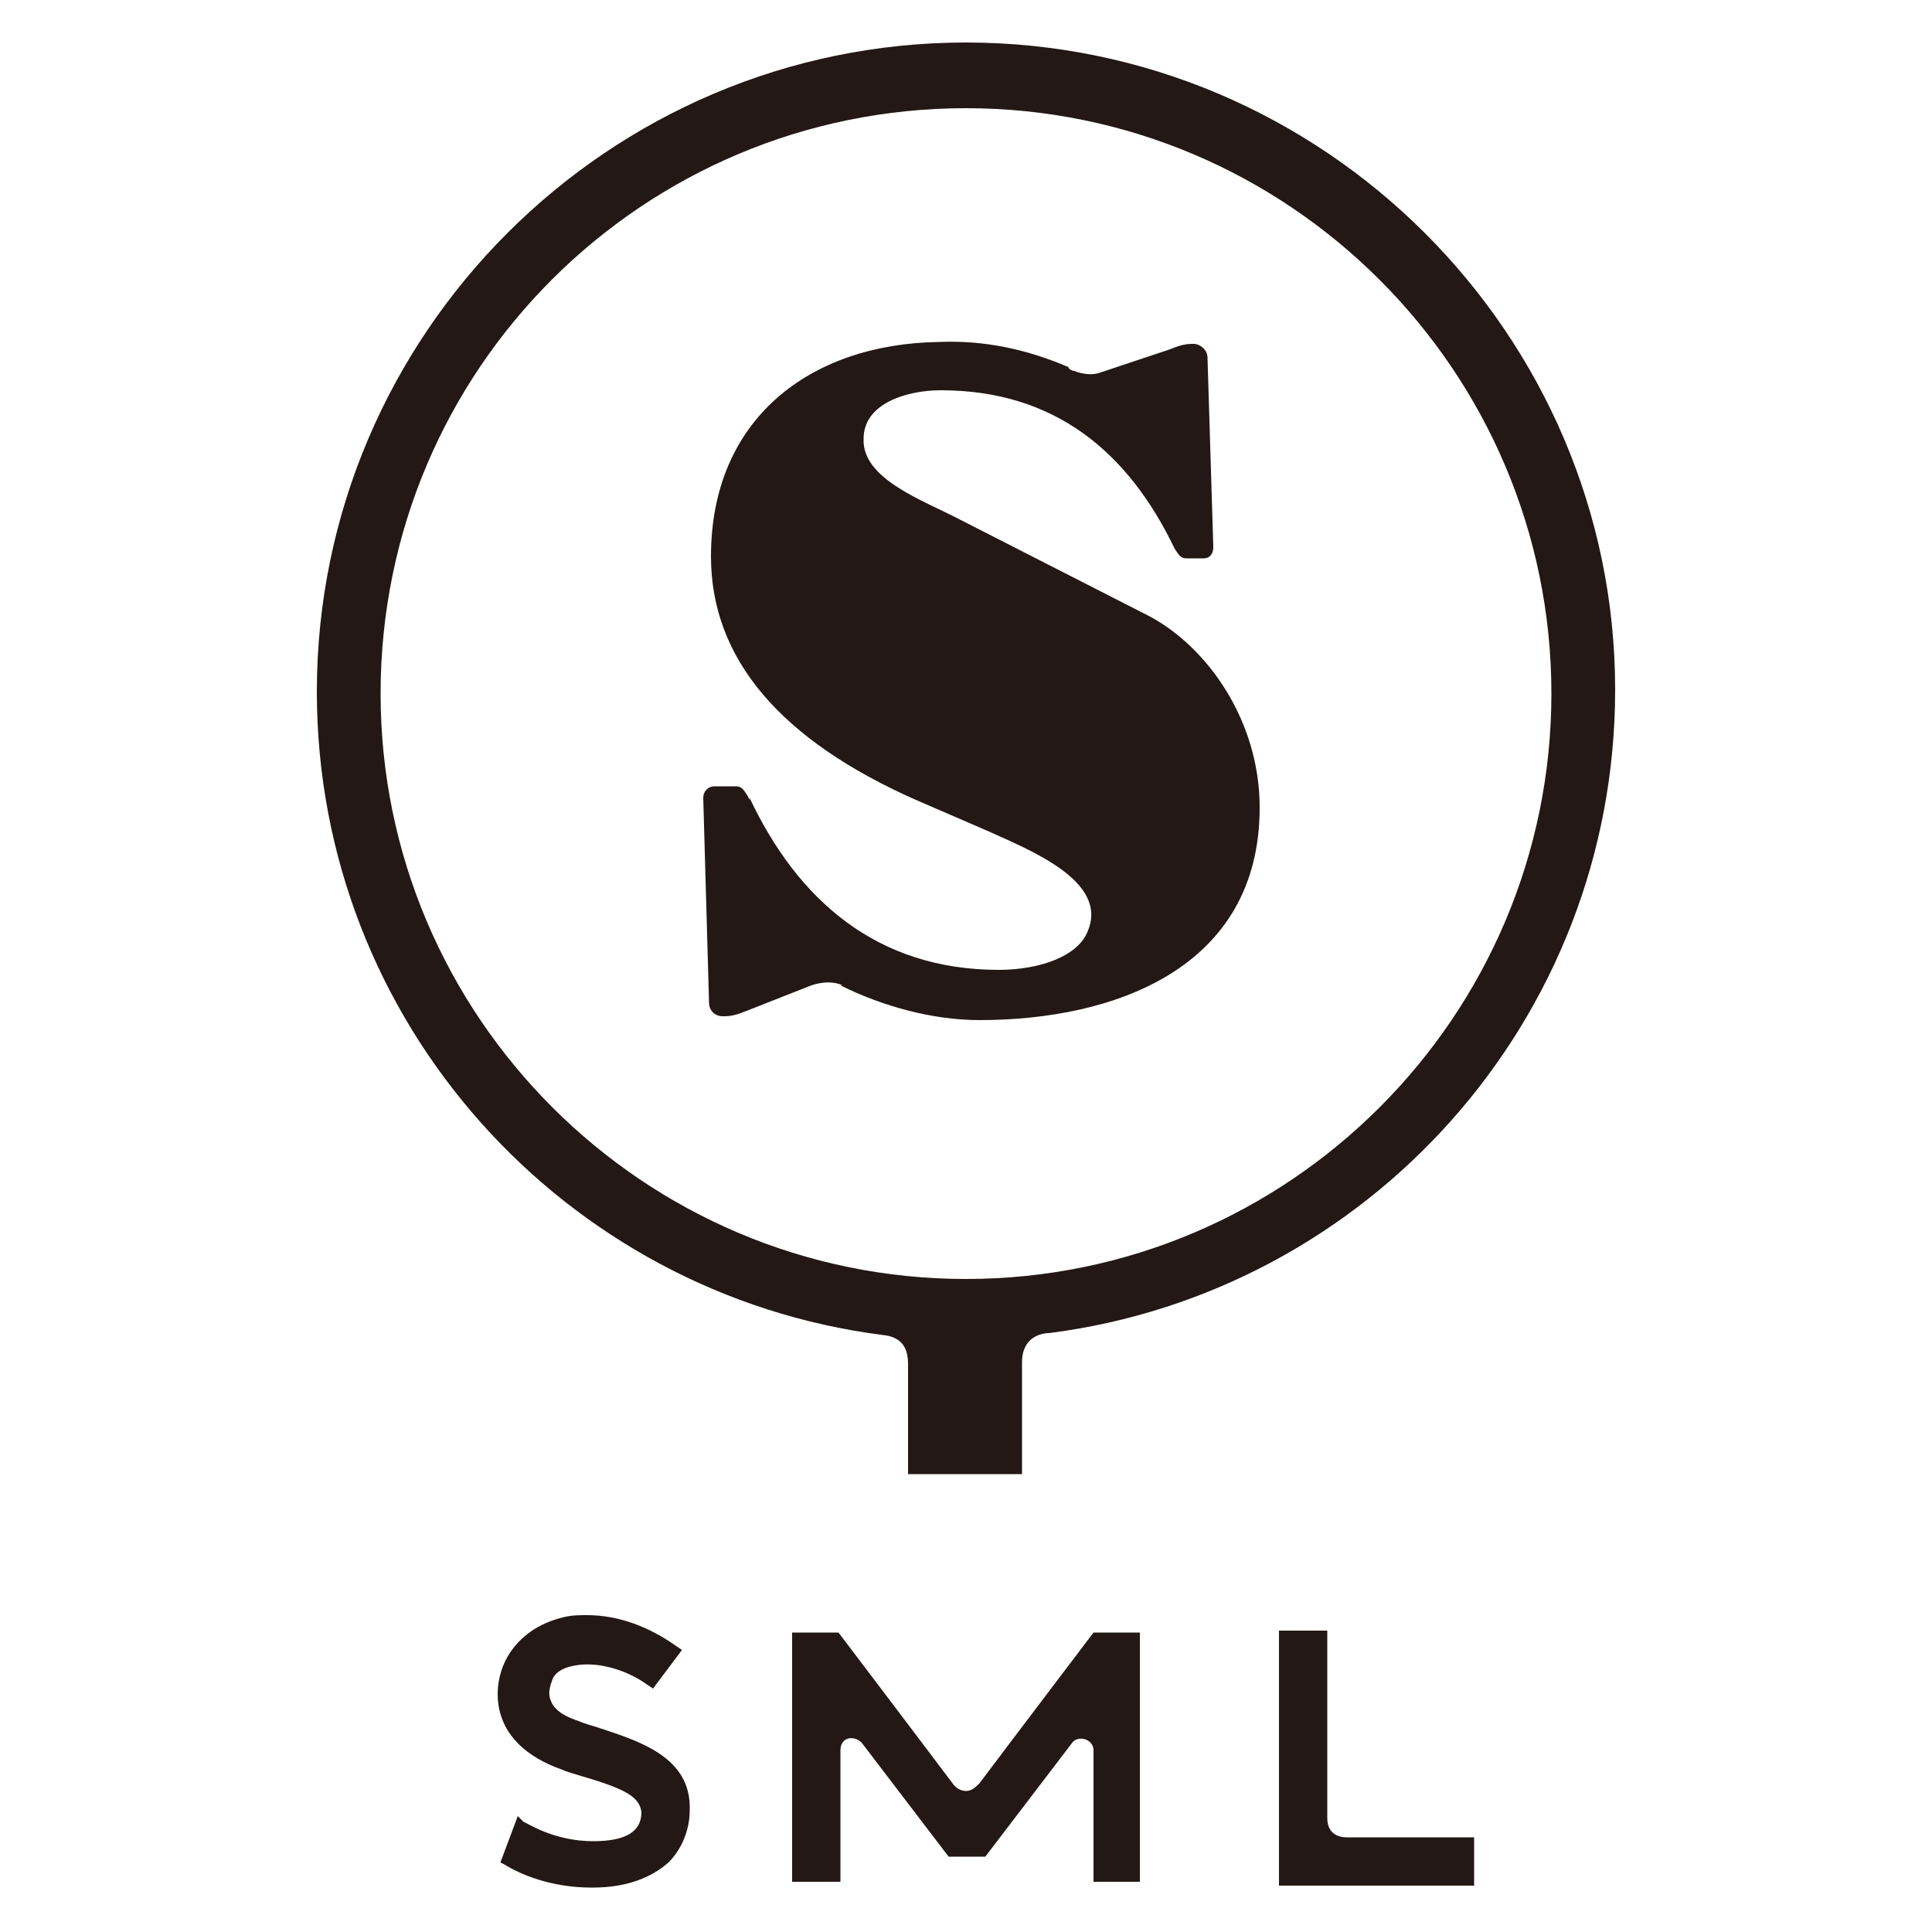 <?xml version="1.0" encoding="utf-8"?>
<!-- Generator: Adobe Illustrator 25.3.1, SVG Export Plug-In . SVG Version: 6.00 Build 0)  -->
<svg version="1.1" id="レイヤー_1" xmlns="http://www.w3.org/2000/svg" xmlns:xlink="http://www.w3.org/1999/xlink" x="0px"
	 y="0px" viewBox="0 0 100 100" style="enable-background:new 0 0 100 100;" xml:space="preserve">
<style type="text/css">
	.st0{fill:none;stroke:#000000;stroke-width:2;stroke-miterlimit:10;}
	.st1{opacity:0.96;fill:none;stroke:#000000;stroke-width:2;stroke-miterlimit:10;}
	.st2{fill:#231815;}
</style>
<g>
	<path d="M244.9,8.4c-0.1-1.4-0.3-2.4-0.6-3.3c-0.3-0.9-0.8-1.6-1.6-2.4c-0.8-0.8-1.5-1.2-2.4-1.6c-0.9-0.3-1.8-0.6-3.3-0.6
		c-1.4-0.1-1.9-0.1-5.6-0.1s-4.1,0-5.6,0.1c-1.4,0.1-2.4,0.3-3.3,0.6c-0.9,0.3-1.6,0.8-2.4,1.6c-0.8,0.8-1.2,1.5-1.6,2.4
		c-0.3,0.9-0.6,1.8-0.6,3.3C218,9.9,218,10.3,218,14s0,4.1,0.1,5.6c0.1,1.4,0.3,2.4,0.6,3.3c0.3,0.9,0.8,1.6,1.6,2.4
		c0.8,0.8,1.5,1.2,2.4,1.6c0.9,0.3,1.8,0.6,3.3,0.6c1.4,0.1,1.9,0.1,5.6,0.1s4.1,0,5.6-0.1c1.4-0.1,2.4-0.3,3.3-0.6
		c0.9-0.3,1.6-0.8,2.4-1.6c0.8-0.8,1.2-1.5,1.6-2.4c0.3-0.9,0.6-1.8,0.6-3.3c0.1-1.4,0.1-1.9,0.1-5.6S245,9.9,244.9,8.4z
		 M242.5,19.5c-0.1,1.3-0.3,2-0.5,2.5c-0.2,0.6-0.5,1.1-1,1.6s-0.9,0.8-1.6,1c-0.5,0.2-1.2,0.4-2.5,0.5c-1.4,0.1-1.9,0.1-5.5,0.1
		s-4,0-5.5-0.1c-1.3-0.1-2-0.3-2.5-0.5c-0.6-0.2-1.1-0.5-1.6-1s-0.8-0.9-1-1.6c-0.2-0.5-0.4-1.2-0.5-2.5c-0.1-1.4-0.1-1.9-0.1-5.5
		s0-4,0.1-5.5c0.1-1.3,0.3-2,0.5-2.5c0.2-0.6,0.5-1.1,1-1.6s0.9-0.8,1.6-1c0.5-0.2,1.2-0.4,2.5-0.5c1.4-0.1,1.9-0.1,5.5-0.1
		c3.6,0,4,0,5.5,0.1c1.3,0.1,2,0.3,2.5,0.5c0.6,0.2,1.1,0.5,1.6,1s0.8,0.9,1,1.6c0.2,0.5,0.4,1.2,0.5,2.5c0.1,1.4,0.1,1.9,0.1,5.5
		S242.6,18,242.5,19.5z"/>
	<path d="M231.5,7.1c-3.8,0-6.9,3.1-6.9,6.9s3.1,6.9,6.9,6.9c3.8,0,6.9-3.1,6.9-6.9S235.3,7.1,231.5,7.1z M231.5,18.5
		c-2.5,0-4.5-2-4.5-4.5s2-4.5,4.5-4.5c2.5,0,4.5,2,4.5,4.5S234,18.5,231.5,18.5z"/>
	<path d="M238.7,5.2c-0.9,0-1.6,0.7-1.6,1.6s0.7,1.6,1.6,1.6c0.9,0,1.6-0.7,1.6-1.6S239.6,5.2,238.7,5.2z"/>
</g>
<path id="f" d="M276.5,26.3v-11h3.7l0.6-4.3h-4.3V8.2c0-1.2,0.3-2.1,2.1-2.1l2.3,0V2.3c-0.4-0.1-1.7-0.2-3.3-0.2
	c-3.3,0-5.5,2-5.5,5.7V11h-3.7v4.3h3.7v11H276.5z"/>
<g>
	<path d="M194.7,5.8v17.2h-22.6V5.8H194.7 M196.7,3.8h-26.6v21.2h26.6V3.8L196.7,3.8z"/>
</g>
<polyline class="st0" points="195.5,5.7 183.4,16.3 171.3,5.7 "/>
<g>
	<circle class="st1" cx="131.6" cy="23.7" r="2.1"/>
	<circle class="st1" cx="139.5" cy="23.7" r="2.1"/>
	<polyline class="st0" points="124.1,1.6 125.6,6 126.2,8.2 129.5,19.9 142.3,19.9 	"/>
	<polyline class="st0" points="125.6,6 146,6 143,16 128.9,16 	"/>
</g>
<g>
	<path class="st2" d="M30.9,89.4c0,0-0.7-0.2-0.9-0.3c-0.6-0.2-1.3-0.5-1.5-1.1c-0.2-0.5,0.1-1,0.1-1.1c0.2-0.4,0.6-0.6,1.2-0.7
		c1.1-0.2,2.6,0.2,3.7,1l0.3,0.2l1.5-2l-0.3-0.2c-1.4-1-3-1.6-4.6-1.6c-0.4,0-0.8,0-1.2,0.1c-1.3,0.3-2.3,1-2.9,2
		c-0.6,1-0.7,2.3-0.3,3.3c0.3,0.8,1.1,1.9,3.1,2.6c0.2,0.1,0.9,0.3,0.9,0.3c2.4,0.7,3.1,1.1,3.2,1.9c0,1-0.8,1.5-2.5,1.5
		c-2.1,0-3.5-1-3.6-1L26.8,94l-0.9,2.4l0.2,0.1c0.8,0.5,2.4,1.2,4.5,1.2c0,0,0.1,0,0.1,0c1.7,0,3-0.5,3.9-1.3
		c0.7-0.7,1.1-1.7,1.1-2.7C35.8,90.9,33,90.1,30.9,89.4z"/>
	<path class="st2" d="M68.7,94.1v-9.7h-2.5v13.2h10.1v-2.5h-6.6C69.4,95.1,68.7,95,68.7,94.1z"/>
	<path class="st2" d="M50.7,92.3c-0.2,0.2-0.4,0.4-0.7,0.4c-0.2,0-0.5-0.1-0.7-0.4c-1.5-2-5.9-7.8-5.9-7.8H41v12.9h2.5h0v-6.8
		c0-0.7,0.7-0.8,1.1-0.4l4.5,5.9h1.9l4.5-5.9c0.3-0.4,1.1-0.2,1.1,0.4v6.8h0H59V84.5h-2.4C56.6,84.5,52.2,90.3,50.7,92.3z"/>
	<path class="st2" d="M37.4,52.6h0.1c0.4,0,0.7-0.1,1.2-0.3L42,51c0.6-0.2,1.2-0.2,1.6,0l-0.1,0c2.2,1.1,4.8,1.8,7.2,1.8
		c7,0,14.5-2.7,14.5-11c0-4.5-2.7-8.3-5.7-9.9l-9.8-5c-1.9-1-5.1-2.1-5-4.2c0-1.8,2.2-2.5,4-2.5c5.9,0,9.7,3.2,12.1,8.2v0
		c0.2,0.3,0.3,0.5,0.6,0.5h0.9c0.3,0,0.5-0.2,0.5-0.6l-0.3-9.8c0-0.4-0.4-0.7-0.7-0.7h-0.1c-0.4,0-0.7,0.1-1.2,0.3v0l-3.6,1.2
		c-0.6,0.2-1.3-0.1-1.3-0.1c-0.1,0-0.3-0.1-0.3-0.2l0,0c-2.1-0.9-4.3-1.4-6.7-1.3c-6.7,0.1-11.8,4-11.8,11.1
		c0,5.3,3.6,9.5,10.6,12.6l3.7,1.6c2.2,1,6.3,2.6,5.2,5.2c-0.5,1.3-2.5,2-4.6,2c-6.3,0-10.4-3.6-12.9-8.9l0,0.1c0,0-0.1-0.2-0.1-0.2
		c-0.2-0.3-0.3-0.5-0.6-0.5H37c-0.4,0-0.6,0.3-0.6,0.6l0.3,10.6C36.7,52.3,37,52.6,37.4,52.6z"/>
	<path class="st2" d="M45.7,69.1C45.7,69.1,45.8,69.1,45.7,69.1c1,0.1,1.3,0.7,1.3,1.5v5.7h1.3v0h3.3v0h1.3v-5.8l0,0
		c0-0.8,0.4-1.4,1.3-1.5c0,0,0.1,0,0.1,0c16.5-2.1,29.3-16.2,29.3-33.3C83.6,17.3,68.5,2.2,50,2.2c-18.5,0-33.6,15.1-33.6,33.6
		C16.4,52.9,29.2,67,45.7,69.1z M50,5.6c16.7,0,30.3,13.6,30.3,30.3c0,16.7-13.6,30.3-30.3,30.3c-16.7,0-30.3-13.6-30.3-30.3
		C19.7,19.1,33.3,5.6,50,5.6z"/>
</g>
</svg>
